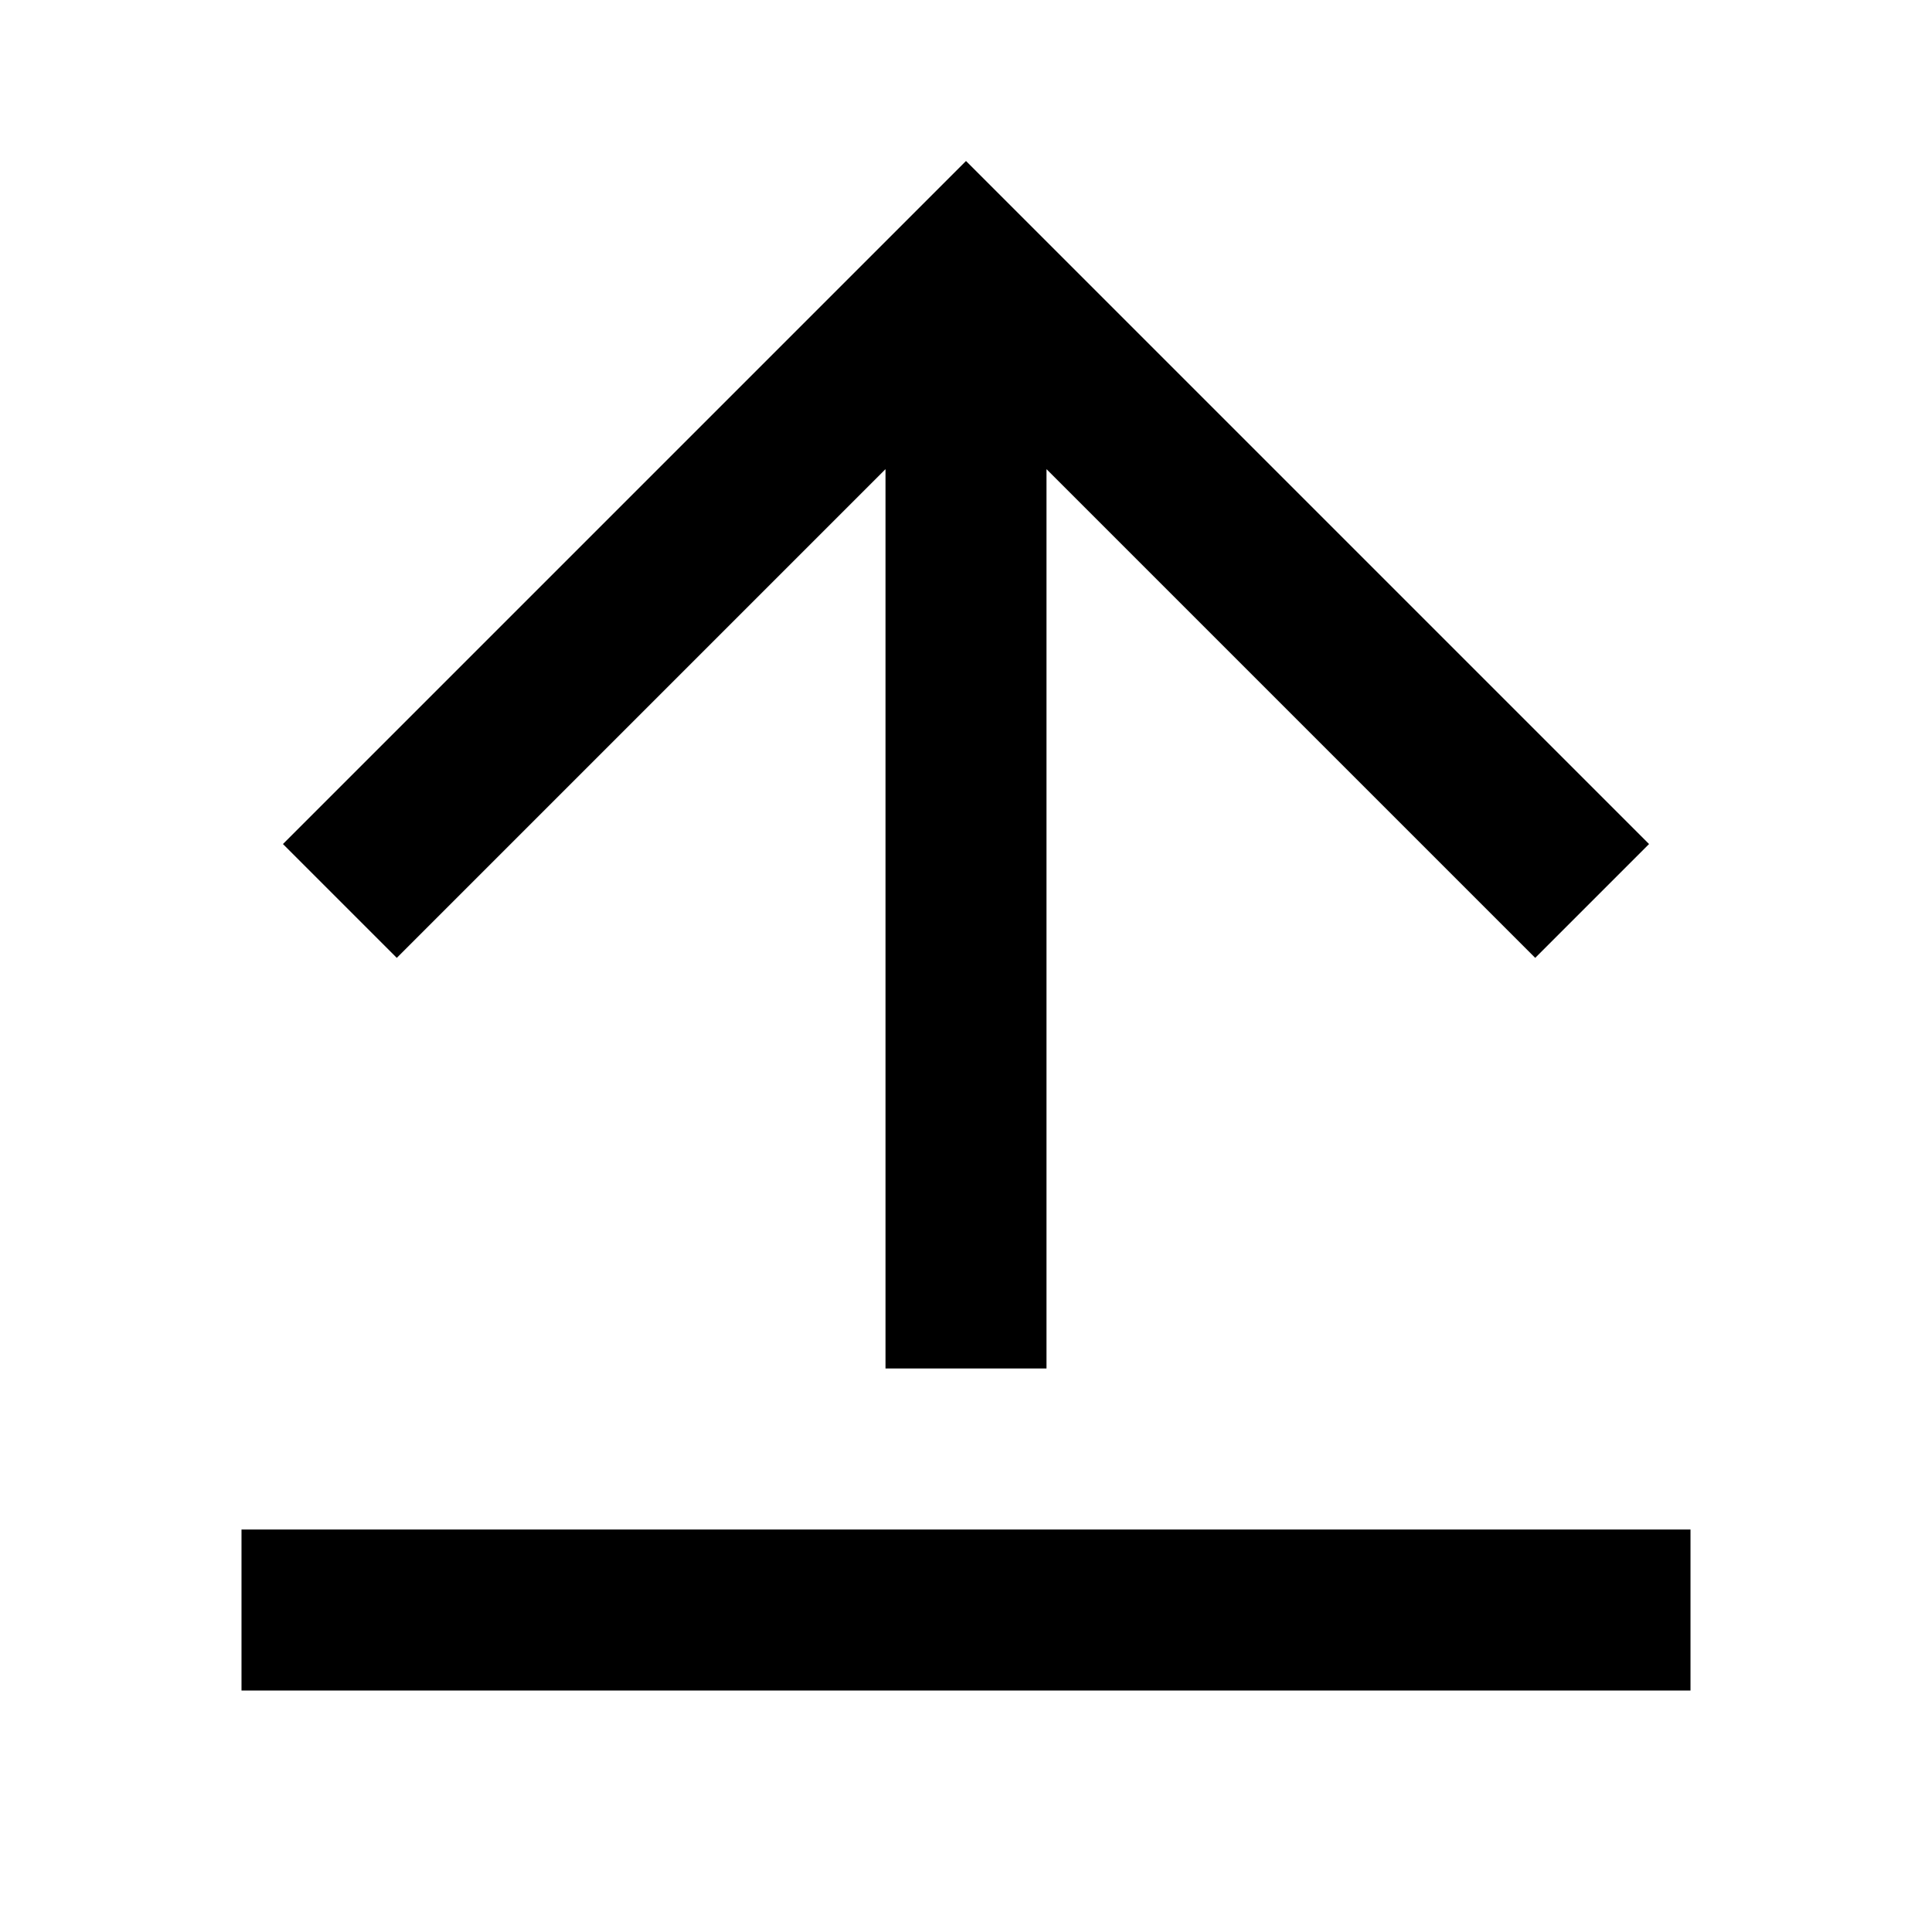 <svg fill="currentColor" viewBox="0 0 24 24" xmlns="http://www.w3.org/2000/svg"><path d="M3 19H21V21H3V19ZM13 5.828V17H11V5.828L4.929 11.899L3.515 10.485L12 2L20.485 10.485L19.071 11.899L13 5.828Z"/></svg>